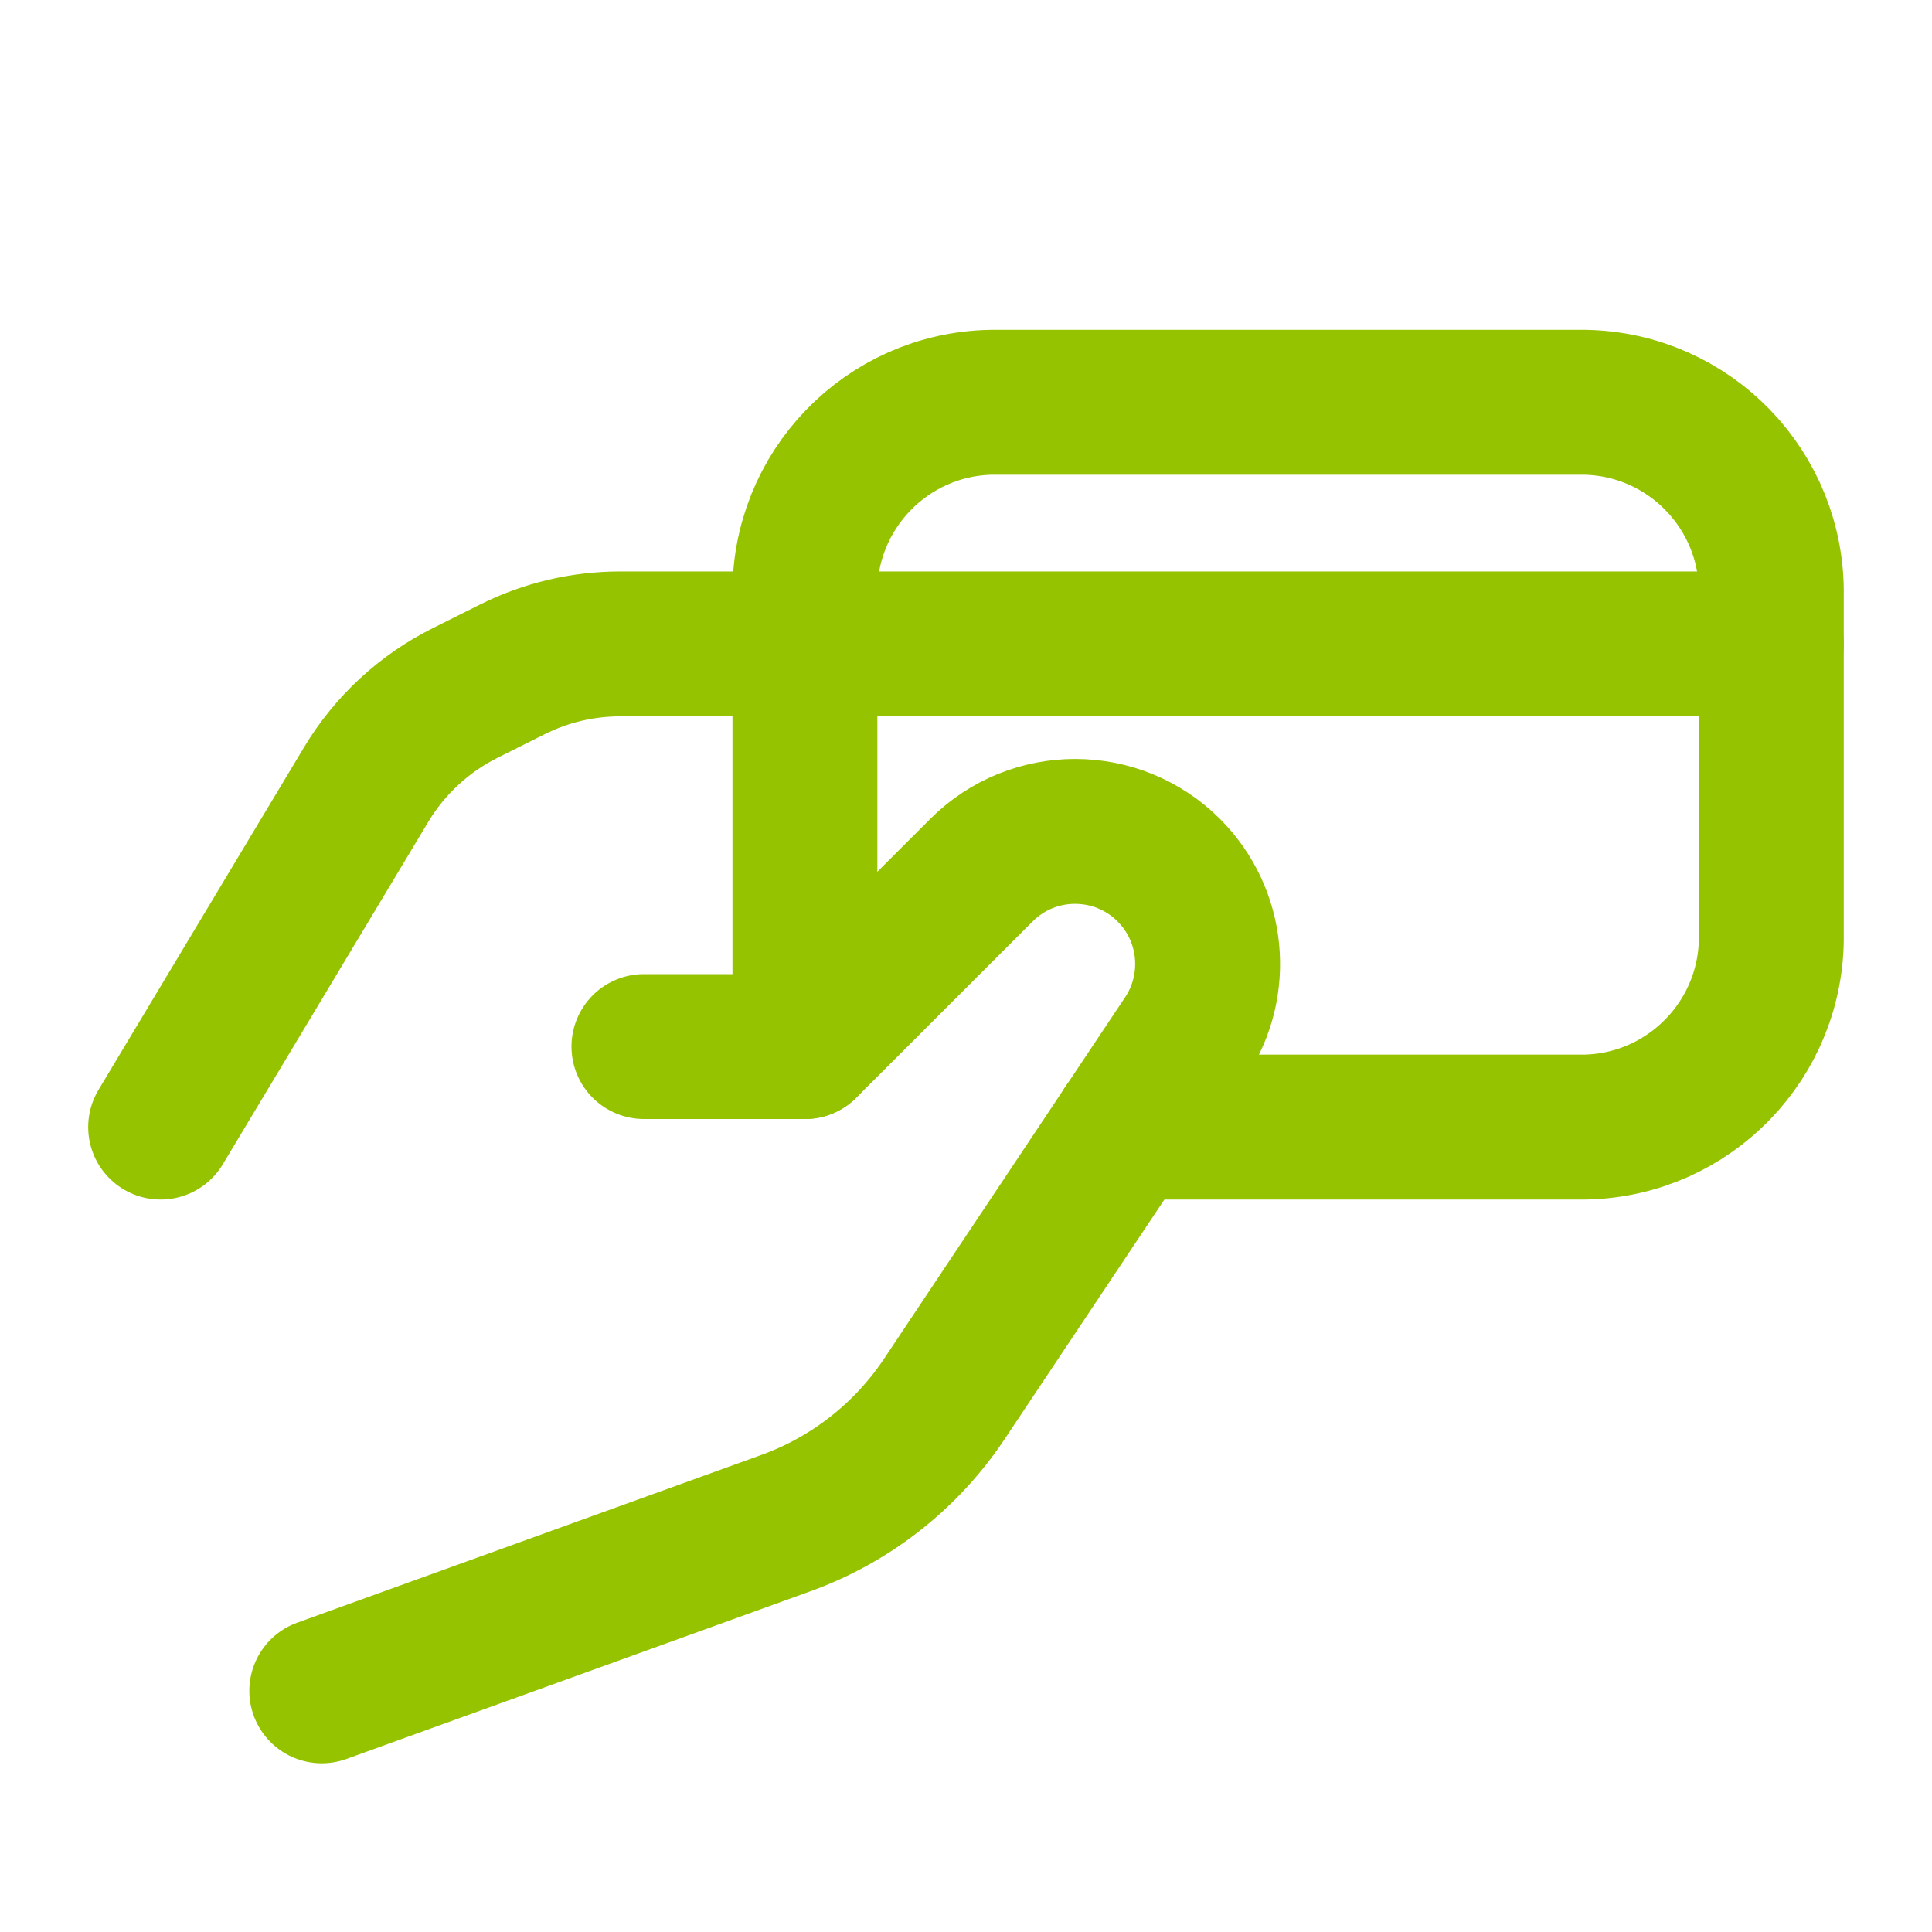 <svg width="40" height="40" viewBox="0 0 40 40" fill="none" xmlns="http://www.w3.org/2000/svg">
<path d="M3.326 23.335L7.579 16.247C8.068 15.431 8.78 14.772 9.631 14.347L10.607 13.859C11.301 13.511 12.067 13.331 12.844 13.331H36.673" stroke="#95C300" stroke-width="3" stroke-linecap="round" stroke-linejoin="round"/>
<path d="M6.662 35.007L16.269 31.535C17.61 31.051 18.761 30.149 19.552 28.963L24.542 21.48C25.267 20.392 25.124 18.942 24.199 18.017V18.017C23.128 16.946 21.39 16.945 20.319 18.017L16.666 21.668H13.332" stroke="#95C300" stroke-width="3" stroke-linecap="round" stroke-linejoin="round"/>
<path d="M23.303 23.335H32.812C34.983 23.295 36.711 21.504 36.673 19.333V12.33C36.711 10.159 34.983 8.368 32.812 8.329H20.526C18.355 8.368 16.627 10.159 16.665 12.33V12.33V21.668" stroke="#95C300" stroke-width="3" stroke-linecap="round" stroke-linejoin="round"/>
</svg>

